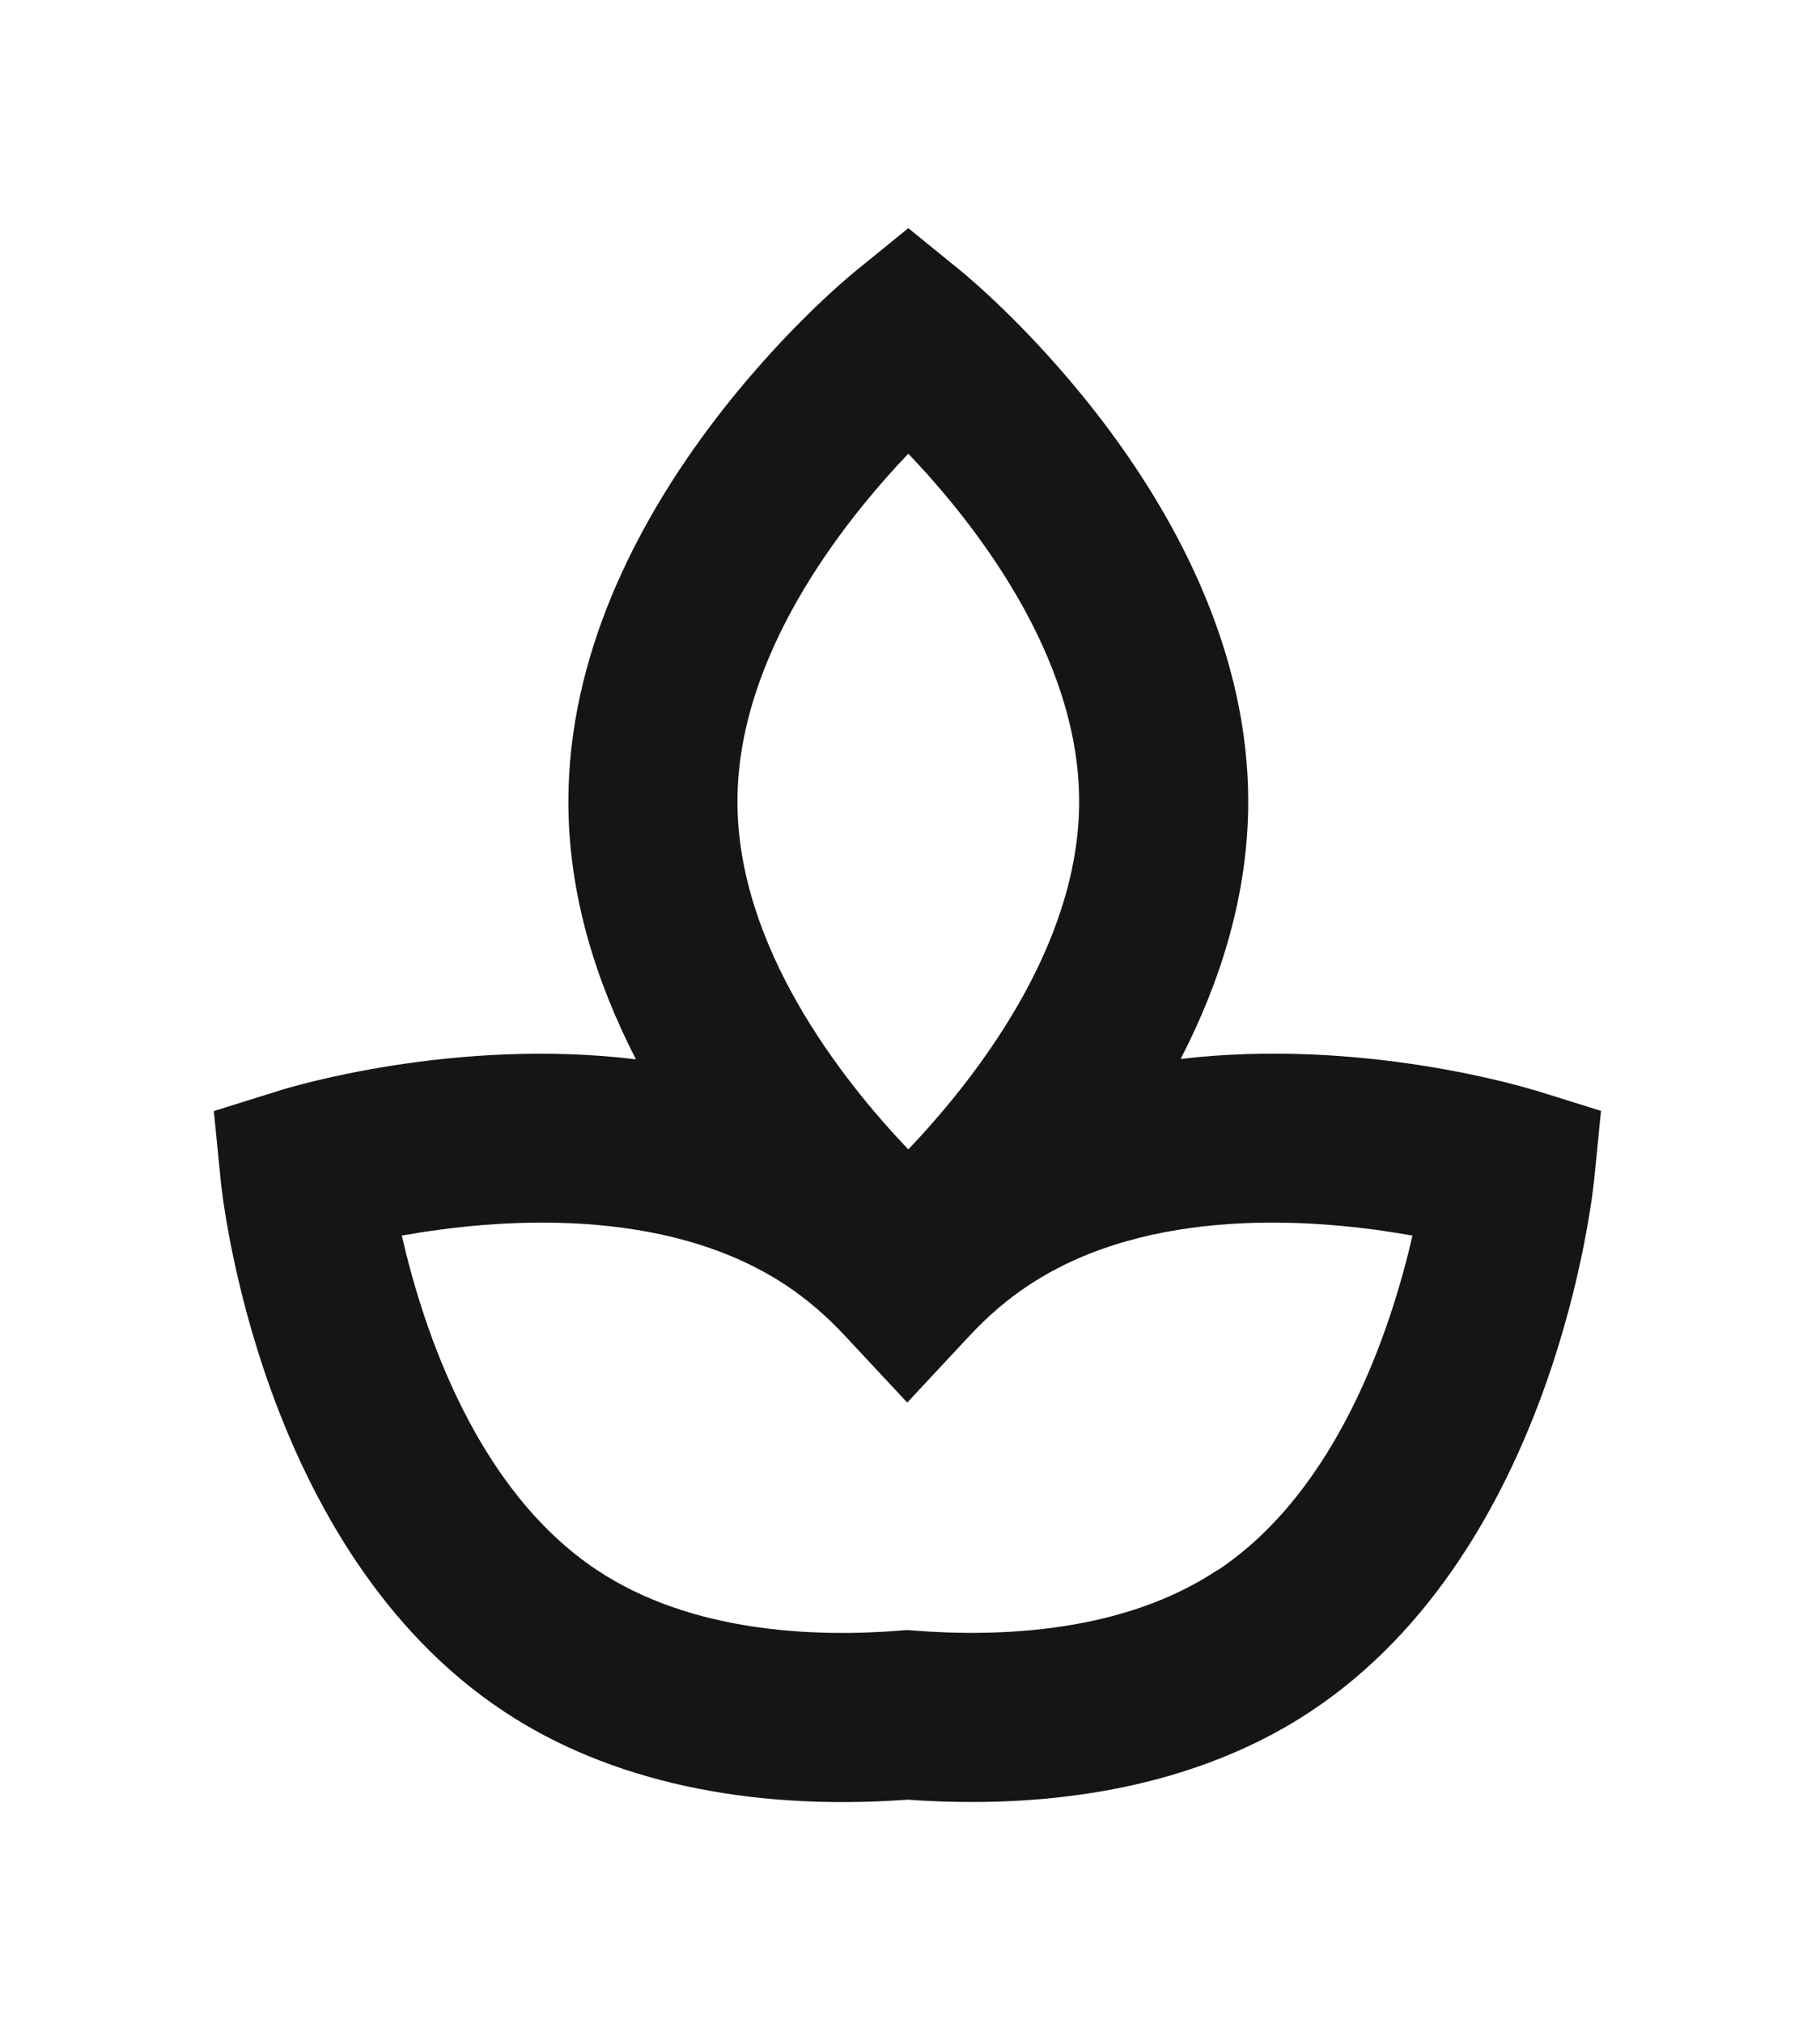 <?xml version="1.0" encoding="UTF-8"?> <svg xmlns="http://www.w3.org/2000/svg" id="icons" version="1.1" viewBox="0 0 102.05 113.39"><defs><style> .st0 { fill: #151515; } </style></defs><path class="st0" d="M86.06,61.12c-.55-.17-9.73-2.96-19.86-1.76,2.19-4.24,3.79-9.14,3.79-14.43,0-16.44-15.42-29.17-16.07-29.71l-2.99-2.43-2.99,2.43c-.66.53-16.07,13.27-16.07,29.71,0,5.3,1.6,10.2,3.79,14.45-10.18-1.24-19.43,1.57-19.99,1.75l-3.68,1.15.38,3.84c.08.84,2.17,20.73,15.88,29.81,5.86,3.89,13.68,5.6,22.63,4.95,1.23.09,2.44.13,3.63.13,7.43,0,13.94-1.73,19-5.09,13.7-9.09,15.79-28.97,15.88-29.81l.38-3.84-3.68-1.15ZM50.93,25.43c3.72,3.9,9.58,11.34,9.58,19.5s-5.87,15.6-9.58,19.5c-3.72-3.9-9.58-11.34-9.58-19.5s5.87-15.6,9.58-19.5ZM68.25,88.02c-5.26,3.49-12.15,3.76-17.01,3.38l-.37-.03-.37.03c-4.86.39-11.75.11-17.01-3.38-6.8-4.51-9.76-13.51-10.96-18.76,5.31-.95,14.75-1.72,21.55,2.79,1.16.77,2.28,1.73,3.32,2.85l3.47,3.72,3.47-3.72c1.04-1.12,2.16-2.08,3.33-2.85h0c6.8-4.51,16.23-3.74,21.53-2.79-1.21,5.26-4.19,14.29-10.94,18.77Z"></path></svg> 